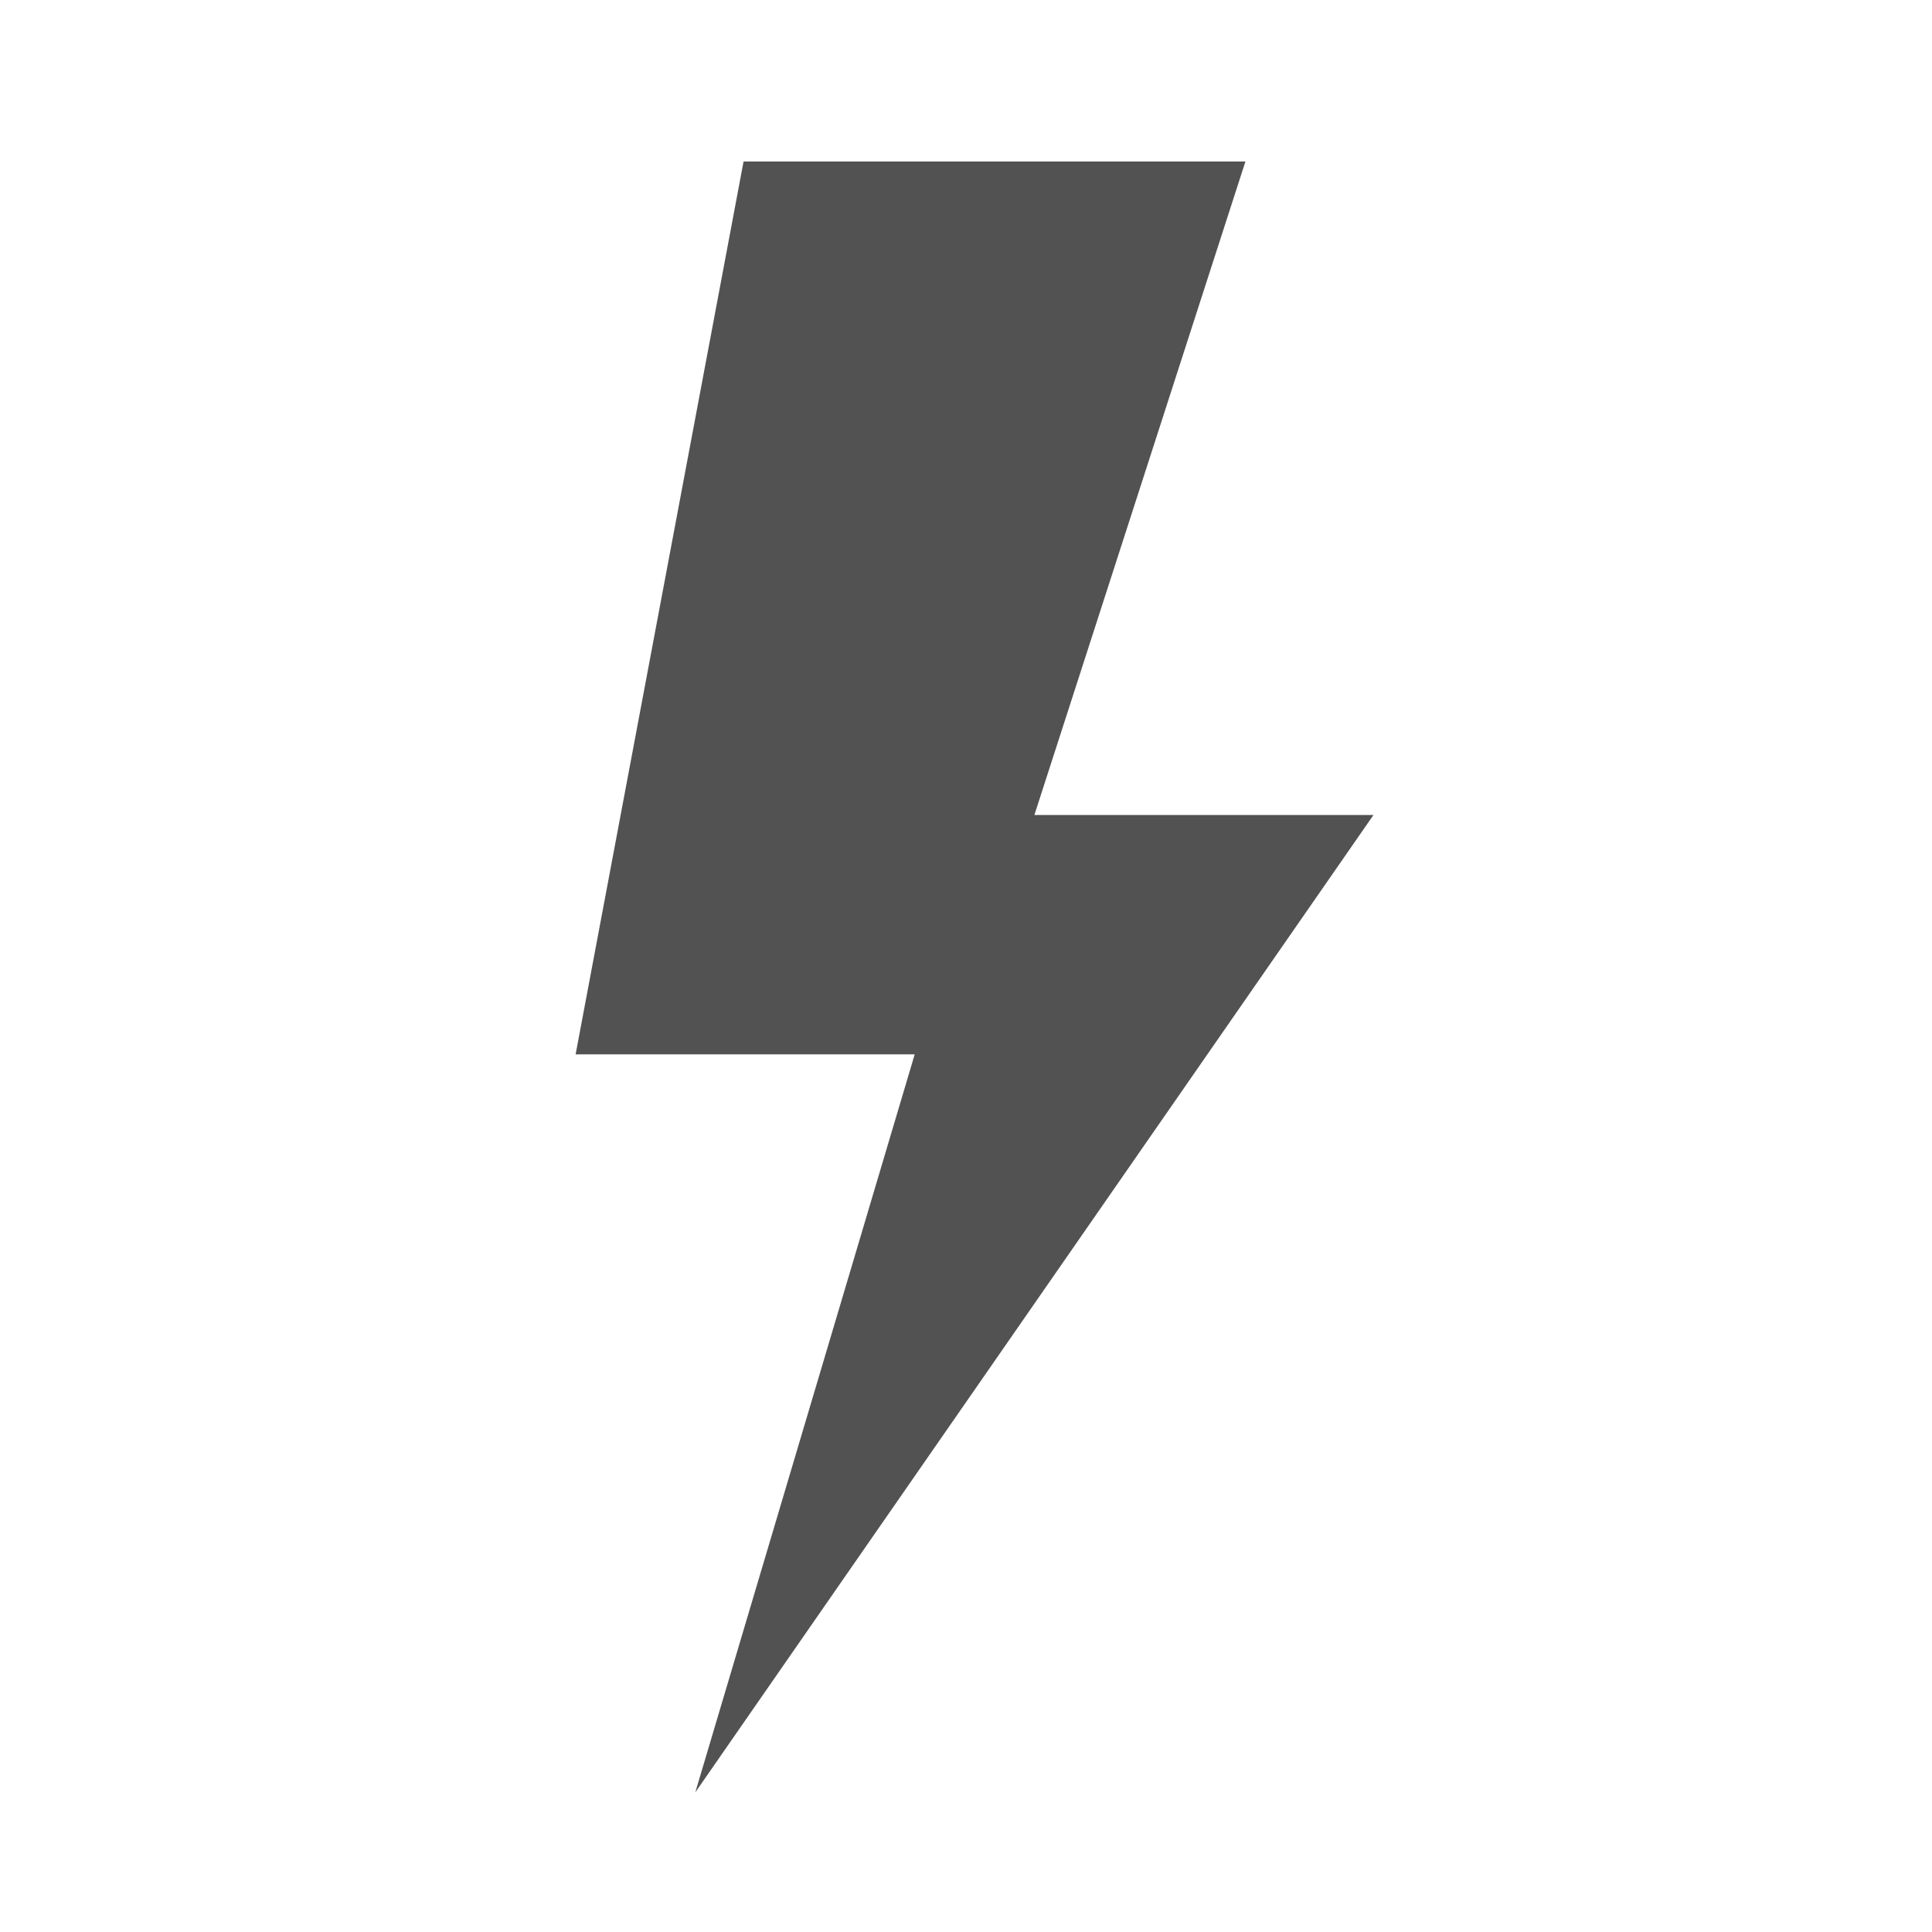 <svg width="113" height="113" xmlns="http://www.w3.org/2000/svg" xmlns:xlink="http://www.w3.org/1999/xlink" overflow="hidden"><defs><clipPath id="clip0"><rect x="209" y="88" width="113" height="113"/></clipPath><clipPath id="clip1"><rect x="210" y="89" width="112" height="112"/></clipPath><clipPath id="clip2"><rect x="210" y="89" width="112" height="112"/></clipPath><clipPath id="clip3"><rect x="210" y="89" width="112" height="112"/></clipPath></defs><g clip-path="url(#clip0)" transform="translate(-209 -88)"><g clip-path="url(#clip1)"><g clip-path="url(#clip2)"><g clip-path="url(#clip3)"><path d="M249.667 192.833 262.5 149.667 242.667 149.667 252.49 97.447 281.843 97.447 269.5 135.667 289.333 135.667 249.667 192.833Z" fill="#525252" fill-rule="nonzero" fill-opacity="1"/></g></g></g></g></svg>



